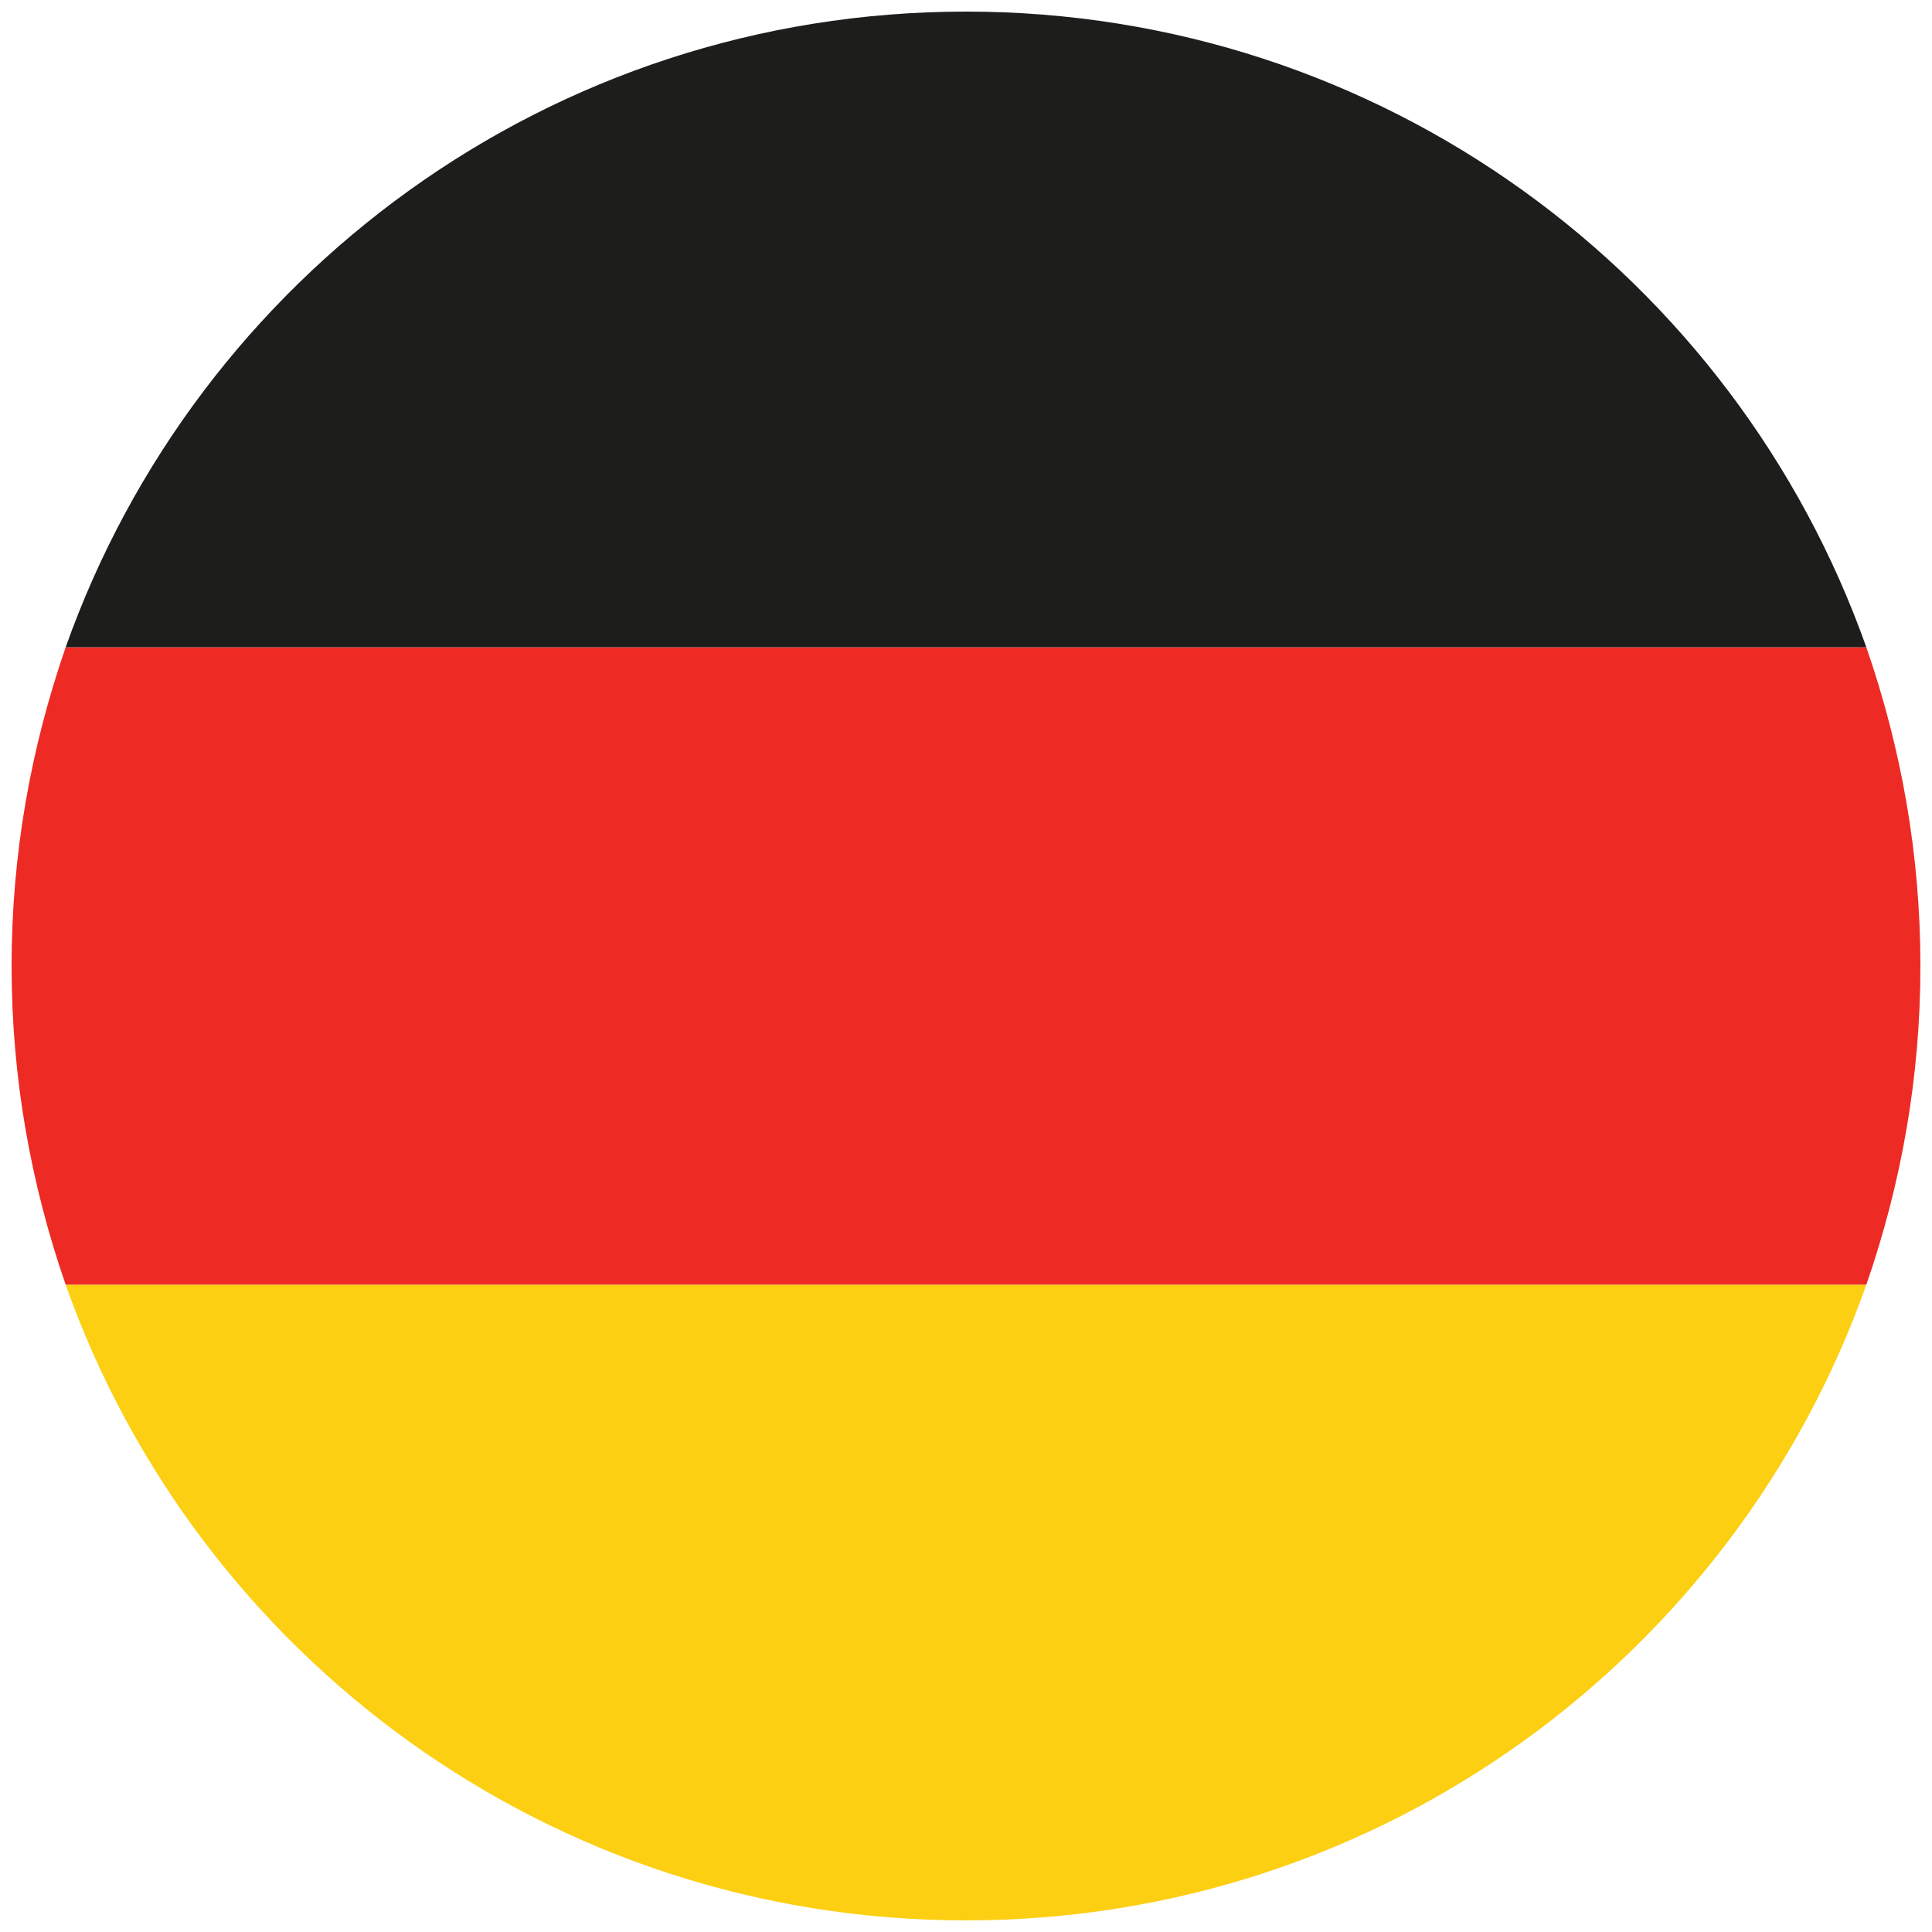 <?xml version="1.0" encoding="utf-8"?>
<!-- Generator: Adobe Illustrator 25.2.1, SVG Export Plug-In . SVG Version: 6.00 Build 0)  -->
<svg version="1.1" id="Layer_1" xmlns="http://www.w3.org/2000/svg" xmlns:xlink="http://www.w3.org/1999/xlink" x="0px" y="0px"
	 viewBox="0 0 100 100" style="enable-background:new 0 0 100 100;" xml:space="preserve">
<style type="text/css">
	.st0{fill:#EE2A24;}
	.st1{fill:#1D1D1B;}
	.st2{fill:#FCCF13;}
</style>
<path class="st0" d="M0.6,50c0,5.8,1,11.3,2.8,16.5h93.2c1.8-5.2,2.8-10.7,2.8-16.5c0-5.8-1-11.3-2.8-16.5H3.4
	C1.6,38.7,0.6,44.2,0.6,50z"/>
<path class="st1" d="M50,0.6c-21.5,0-39.8,13.7-46.6,32.9h93.2C89.8,14.3,71.5,0.6,50,0.6z"/>
<path class="st2" d="M50,99.4c21.5,0,39.8-13.7,46.6-32.9H3.4C10.2,85.7,28.5,99.4,50,99.4z"/>
</svg>
